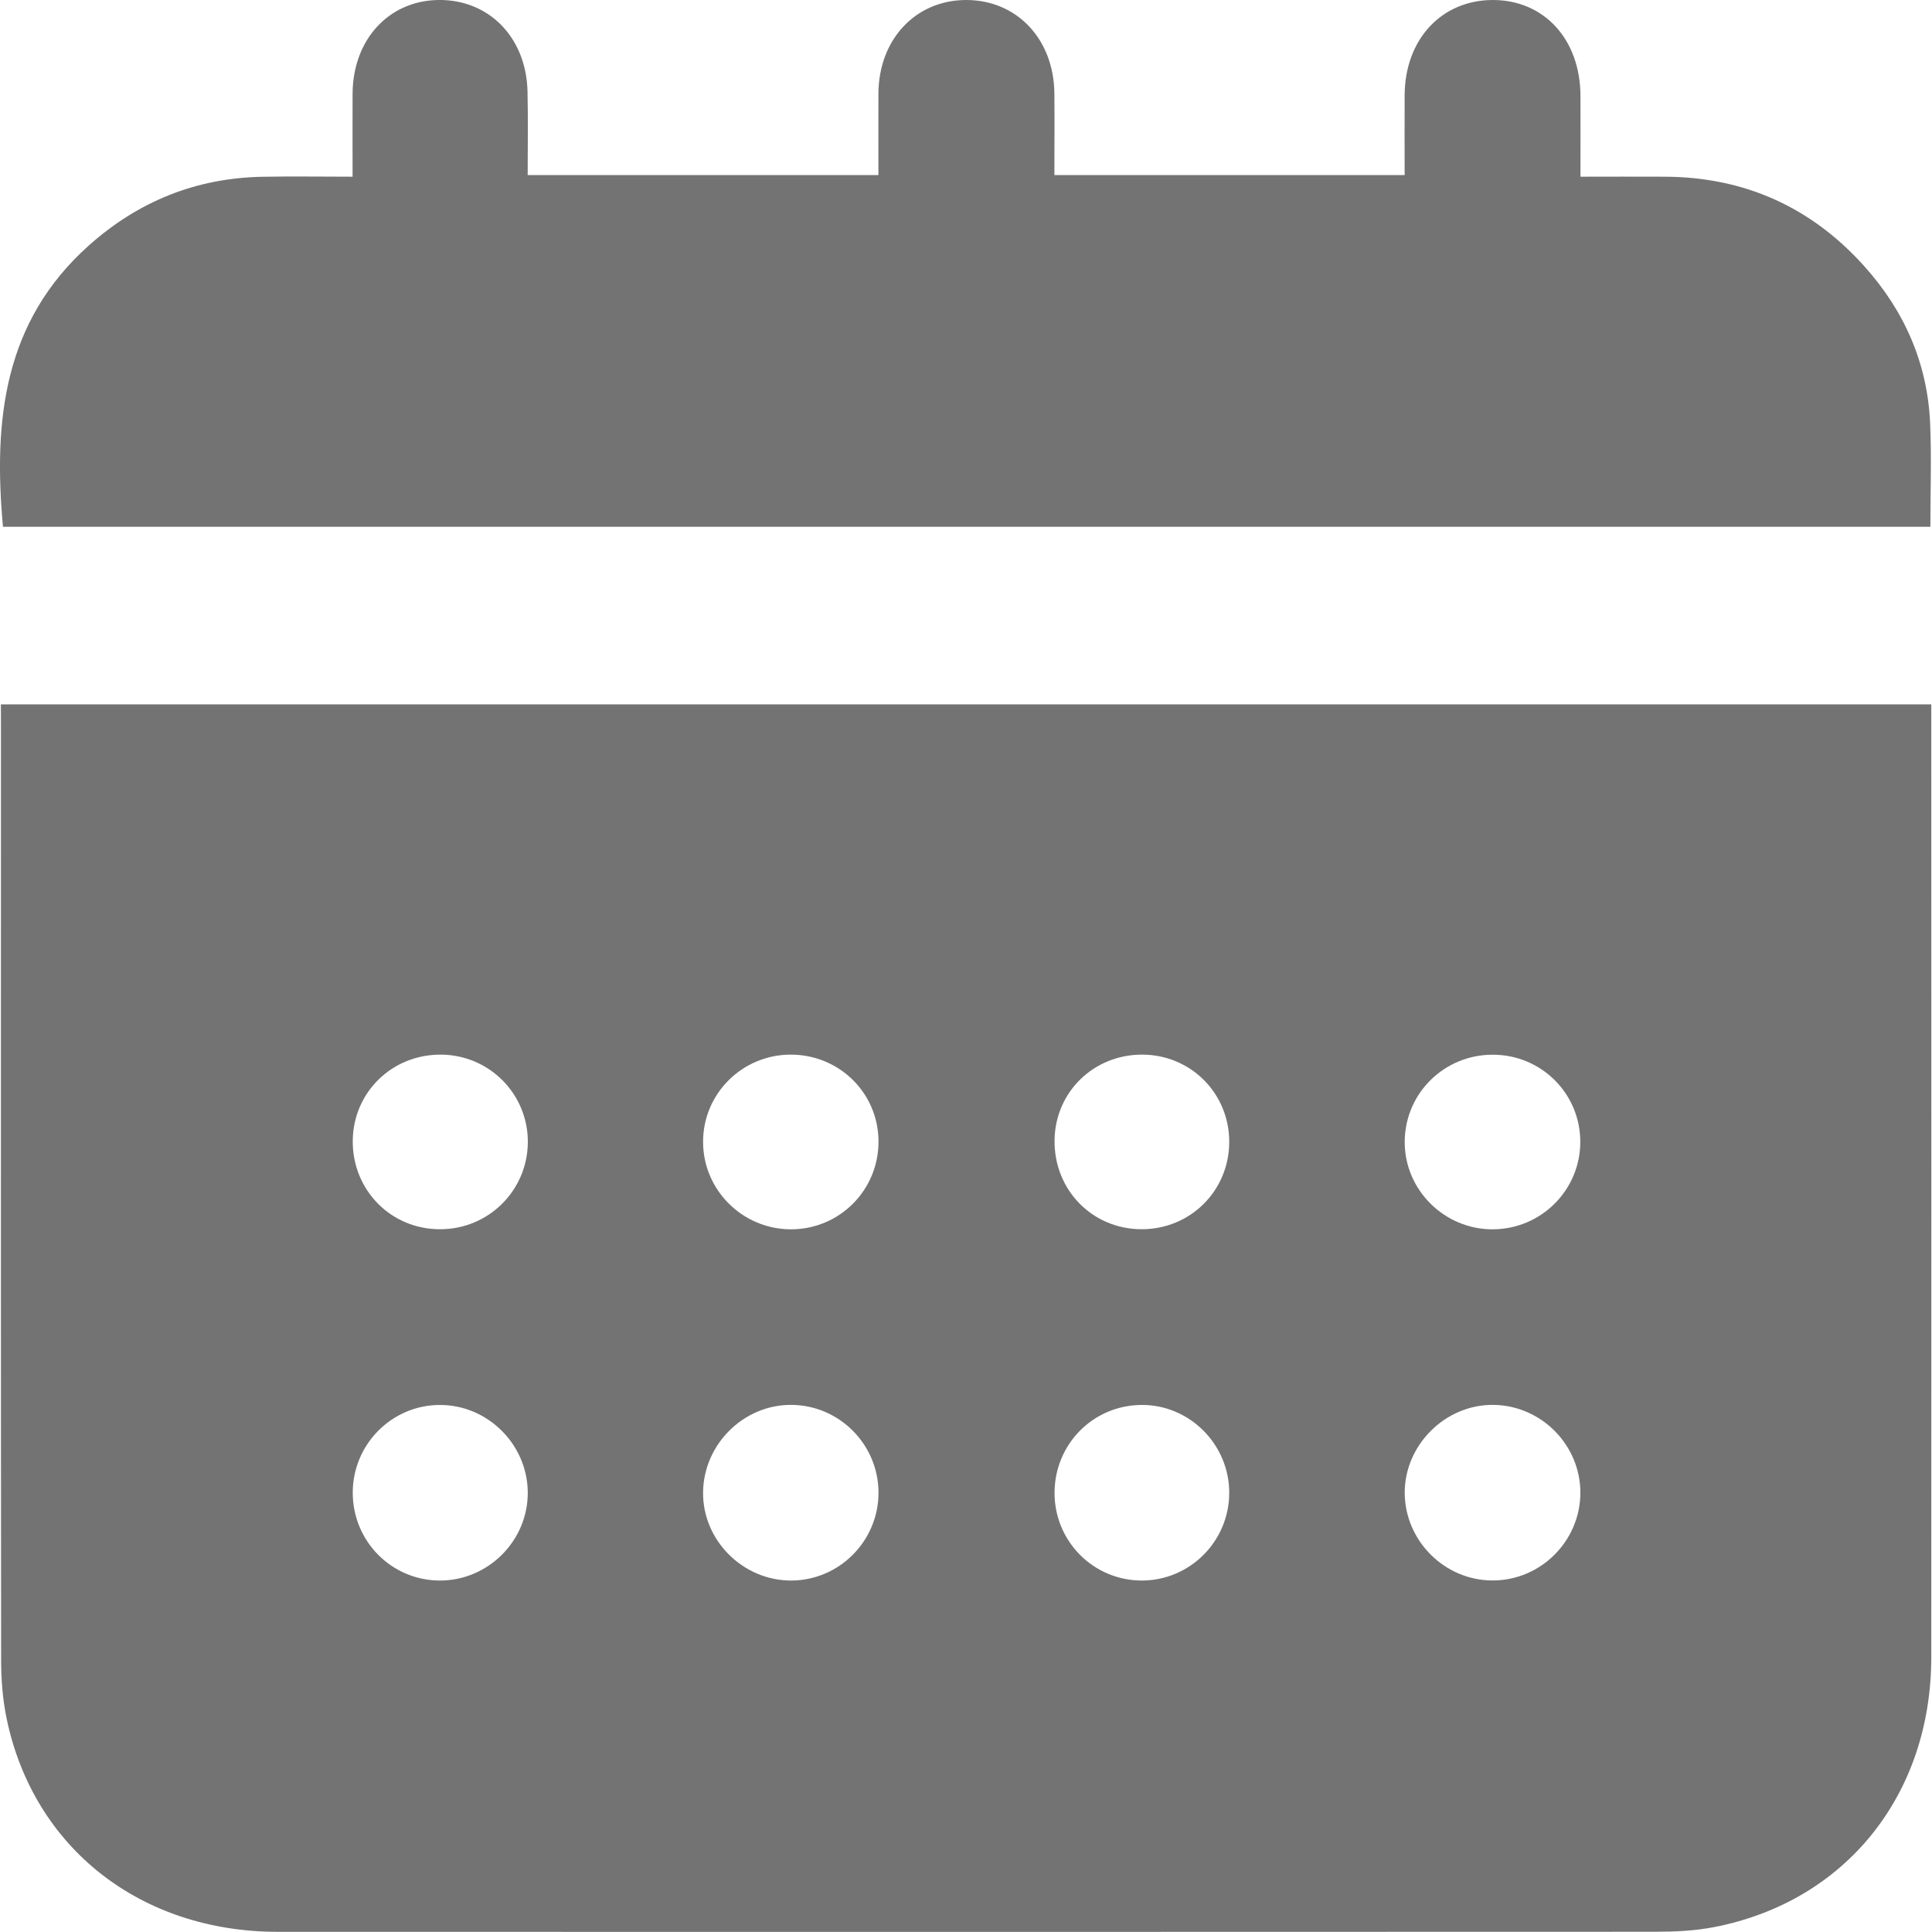 <svg width="24" height="24" viewBox="0 0 24 24" fill="none" xmlns="http://www.w3.org/2000/svg">
<g clip-path="url(#clip0_519_230)">
<path d="M0.011 8.75C8.025 8.75 15.992 8.75 23.991 8.75C23.991 8.857 23.991 8.949 23.991 9.04C23.991 12.89 23.993 16.741 23.991 20.591C23.989 22.3 22.924 23.623 21.294 23.939C21.054 23.986 20.804 23.997 20.559 23.997C14.856 23.999 9.154 24 3.451 23.998C1.745 23.997 0.418 22.956 0.083 21.352C0.033 21.113 0.014 20.863 0.014 20.618C0.01 16.751 0.012 12.883 0.012 9.016C0.011 8.934 0.011 8.851 0.011 8.75ZM19.632 18.549C19.635 17.954 19.15 17.46 18.554 17.452C17.955 17.444 17.445 17.951 17.45 18.551C17.456 19.145 17.949 19.634 18.543 19.633C19.139 19.633 19.628 19.145 19.632 18.549ZM10.913 18.543C10.913 17.946 10.428 17.456 9.832 17.452C9.241 17.447 8.743 17.938 8.734 18.532C8.724 19.132 9.228 19.637 9.832 19.634C10.429 19.63 10.913 19.141 10.913 18.543ZM4.382 18.539C4.38 19.14 4.857 19.628 5.455 19.634C6.06 19.64 6.561 19.141 6.556 18.537C6.551 17.942 6.058 17.452 5.465 17.453C4.87 17.453 4.384 17.939 4.382 18.539ZM9.817 13.101C9.217 13.104 8.732 13.589 8.734 14.186C8.734 14.781 9.222 15.268 9.82 15.271C10.43 15.274 10.919 14.781 10.913 14.171C10.907 13.572 10.421 13.098 9.817 13.101ZM14.196 13.101C13.589 13.096 13.107 13.564 13.1 14.165C13.093 14.783 13.57 15.27 14.183 15.27C14.786 15.27 15.266 14.794 15.27 14.191C15.274 13.589 14.799 13.106 14.196 13.101ZM19.631 14.181C19.629 13.583 19.146 13.102 18.544 13.102C17.943 13.101 17.456 13.578 17.45 14.176C17.443 14.779 17.944 15.277 18.551 15.271C19.151 15.265 19.633 14.778 19.631 14.181ZM13.1 18.55C13.102 19.15 13.585 19.633 14.183 19.634C14.78 19.634 15.266 19.149 15.27 18.551C15.274 17.943 14.773 17.443 14.171 17.453C13.572 17.461 13.098 17.947 13.1 18.55ZM5.477 13.101C4.87 13.098 4.389 13.568 4.382 14.168C4.376 14.784 4.858 15.273 5.47 15.27C6.071 15.269 6.554 14.787 6.557 14.188C6.559 13.589 6.078 13.104 5.477 13.101Z" fill="#737373"/>
<path d="M0.037 6.544C-0.084 5.222 0.046 3.994 1.103 3.05C1.717 2.502 2.433 2.212 3.257 2.196C3.62 2.189 3.984 2.195 4.38 2.195C4.38 1.836 4.378 1.499 4.38 1.162C4.384 0.495 4.825 0.012 5.439 -1.1749e-05C6.069 -0.012 6.538 0.462 6.553 1.137C6.561 1.476 6.555 1.816 6.555 2.175C8.009 2.175 9.447 2.175 10.912 2.175C10.912 1.834 10.911 1.497 10.912 1.16C10.917 0.486 11.376 -1.1749e-05 12.004 -1.1749e-05C12.632 0.001 13.091 0.485 13.098 1.161C13.101 1.492 13.098 1.823 13.098 2.175C14.547 2.175 15.985 2.175 17.449 2.175C17.449 1.839 17.447 1.51 17.449 1.181C17.453 0.487 17.909 -0.001 18.548 -1.1749e-05C19.185 0.002 19.631 0.492 19.633 1.191C19.634 1.513 19.633 1.836 19.633 2.195C19.99 2.195 20.335 2.193 20.679 2.195C21.669 2.199 22.498 2.571 23.158 3.306C23.657 3.861 23.945 4.513 23.977 5.263C23.995 5.685 23.98 6.108 23.98 6.544C15.986 6.544 8.012 6.544 0.037 6.544Z" fill="#737373"/>
</g>
<defs>
<clipPath id="clip0_519_230">
<rect width="23.992" height="24" fill="white"/>
</clipPath>
</defs>
</svg>
